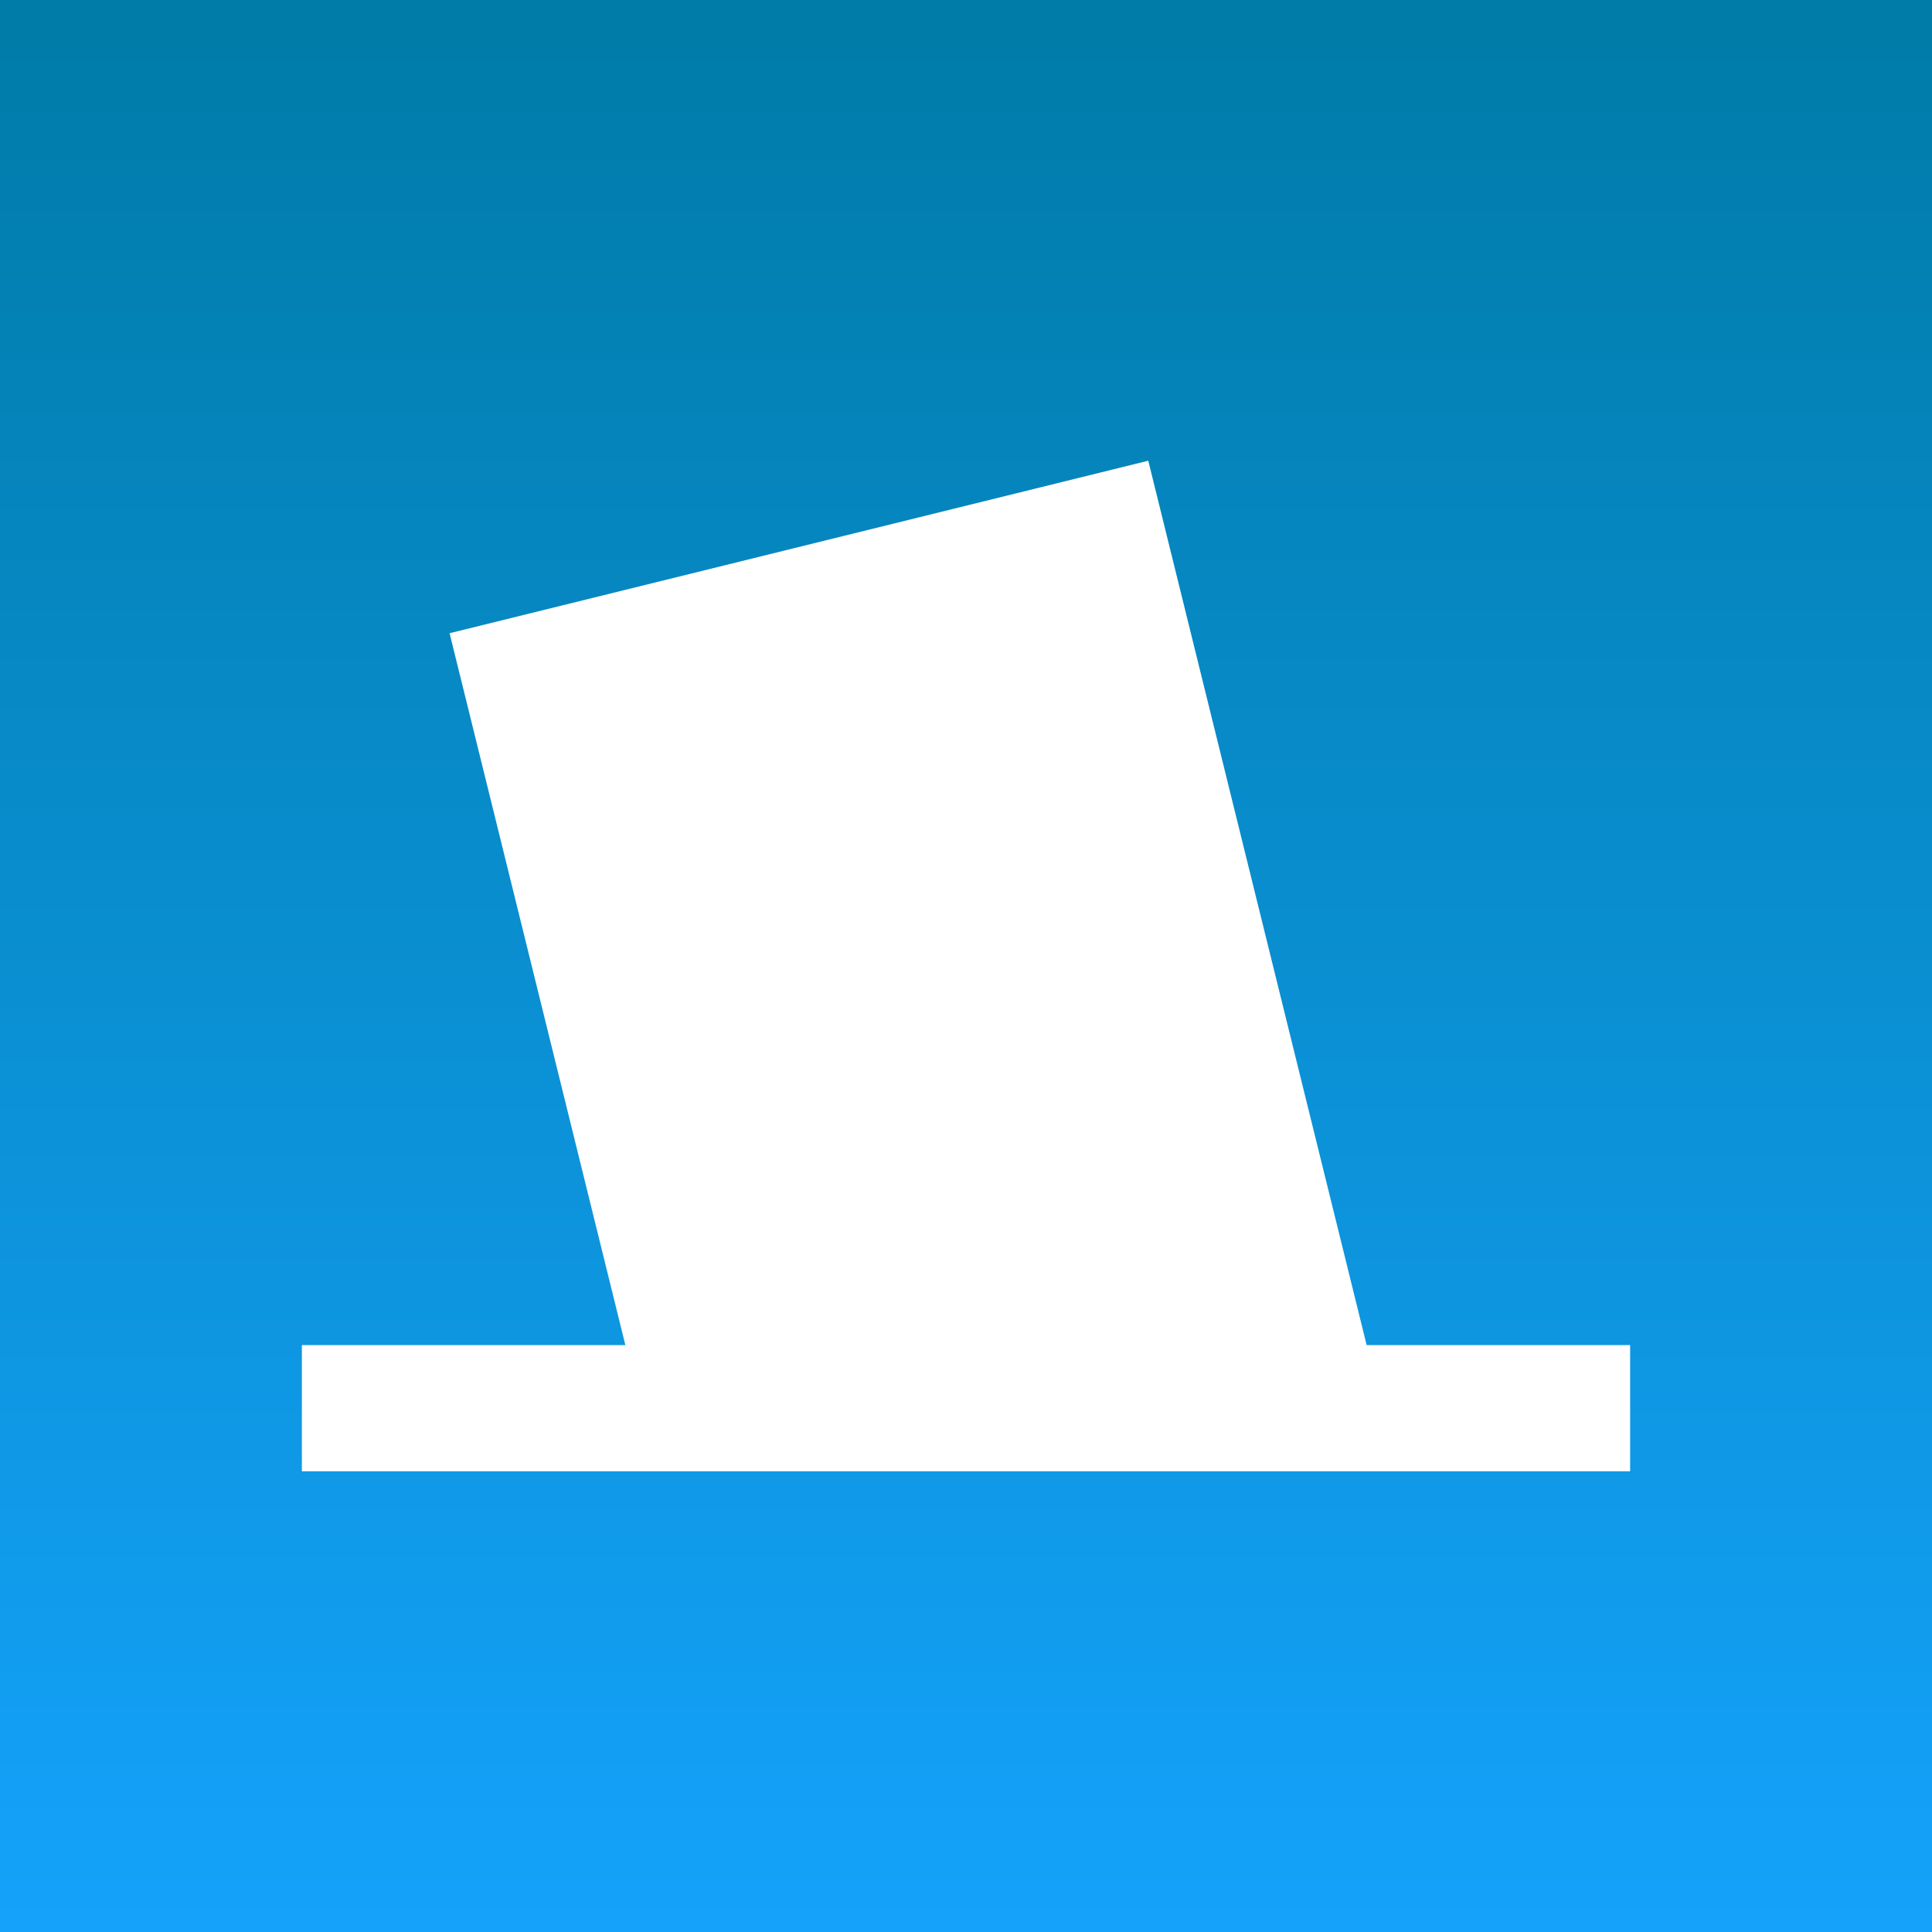 <?xml version="1.0" encoding="utf-8"?>
<svg viewBox="0 0 32 32" width="32px" height="32px" xmlns="http://www.w3.org/2000/svg">
  <rect x="0" y="0" width="32" height="32" fill="#333333" stroke="none"/>
  <defs>
    <style>.cls-1{fill:none;}.cls-2{fill:url(#Degradado_sin_nombre_16);}.cls-3{clip-path:url(#clip-path);}.cls-4{fill:#fff;}</style>
    <linearGradient id="Degradado_sin_nombre_16" x1="15.62" y1="31.89" x2="15.62" y2="0.57" gradientUnits="userSpaceOnUse" gradientTransform="matrix(1.024, 0, 0, 1.055, 0, 0)">
      <stop offset="0" stop-color="#15a4ff"/>
      <stop offset="1" stop-color="#007ca9"/>
    </linearGradient>
    <clipPath id="clip-path">
      <rect class="cls-1" x="5.54" y="6.14" width="17.84" height="17.53"/>
    </clipPath>
  </defs>
  <title>elecciones-2020</title>
  <rect class="cls-2" width="32" height="32" style=""/>
  <g class="cls-3" transform="matrix(1, 0, 0, 1, -0.01, 0.429)">
    <rect class="cls-4" x="9.16" y="8.4" width="11.92" height="15.63" transform="translate(-3.45 4.1) rotate(-13.87)"/>
  </g>
  <rect class="cls-4" width="22" height="2.09" y="22.279" x="5"/>
</svg>